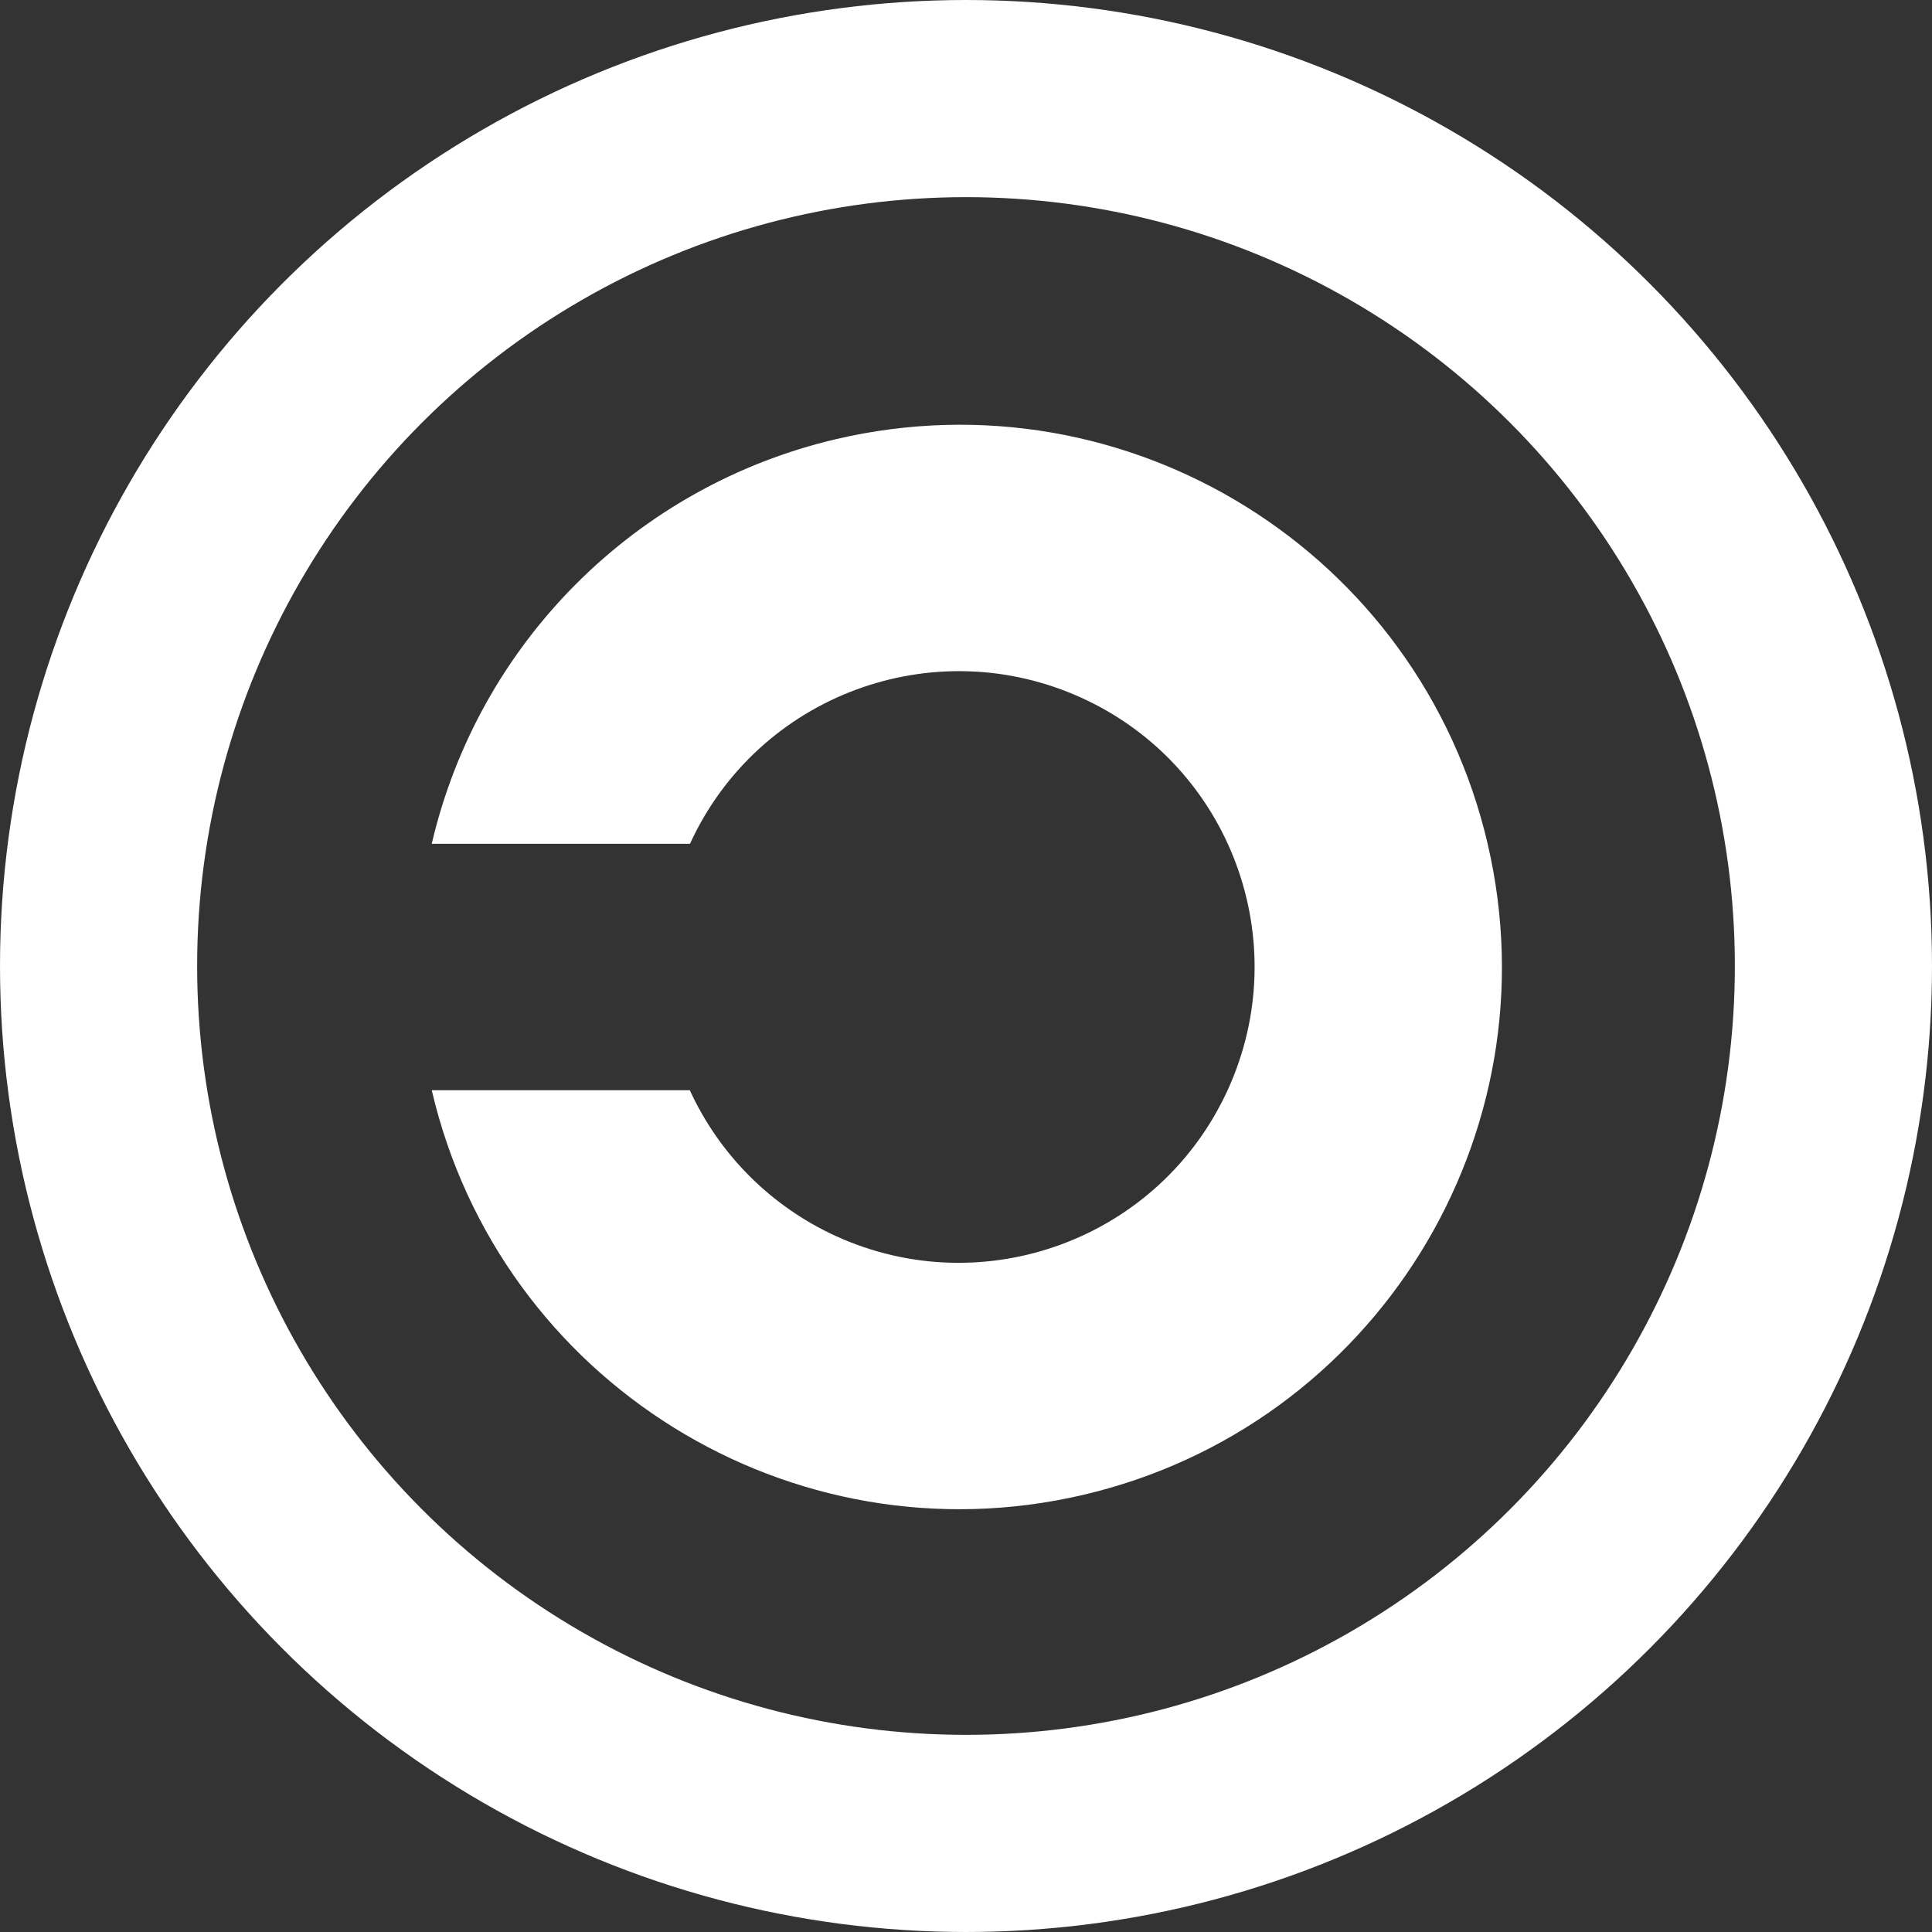 <?xml version="1.0" encoding="utf-8"?>
<!-- Generator: Adobe Illustrator 23.1.1, SVG Export Plug-In . SVG Version: 6.00 Build 0)  -->
<svg version="1.1" id="Calque_1" xmlns="http://www.w3.org/2000/svg" xmlns:xlink="http://www.w3.org/1999/xlink" x="0px" y="0px"
	 viewBox="0 0 980 980" style="enable-background:new 0 0 980 980;" xml:space="preserve">
<rect x="0" y="0" width="980" height="980" fill="#333333" stroke="none"/>
<style type="text/css">
	.st0{fill:none;stroke:#FFFFFF;stroke-width:100;}
	.st1{fill:#FFFFFF;}
</style>
<circle class="st0" cx="490" cy="490" r="440"/>
<path class="st1" d="M219,428h131c34.5-75.3,123.5-108.4,198.9-73.9S657.2,477.7,622.7,553c-34.5,75.3-123.5,108.4-198.9,73.9
	c-32.7-15-58.9-41.2-73.9-73.9H219c34.5,147.9,182.4,239.8,330.3,205.3C697.2,723.8,789.1,575.9,754.6,428
	c-34.5-147.9-182.4-239.8-330.3-205.3C322.4,246.5,242.8,326.1,219,428z"/>
</svg>
